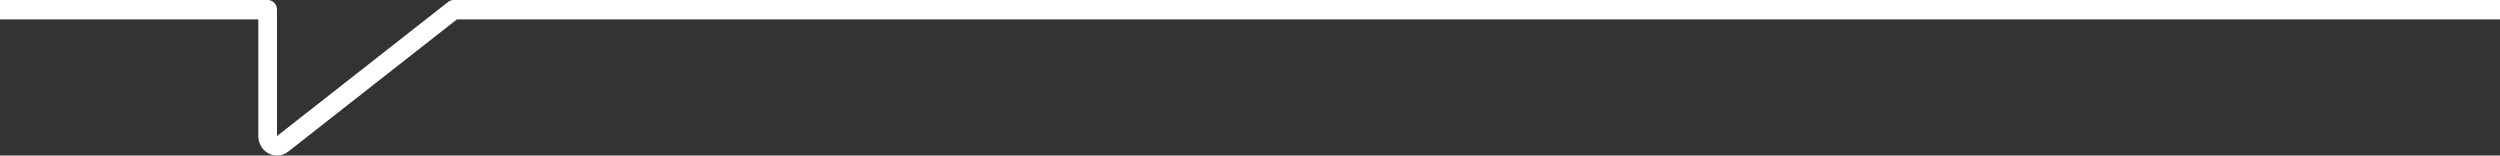 <svg width="450" height="28" viewBox="0 0 450 28" fill="none" xmlns="http://www.w3.org/2000/svg">
<rect x="0" y="0" width="450" height="28" fill="#333333" stroke="none"/>
<path d="M81.644 0C81.294 0 80.953 0.124 80.672 0.342L49.855 24.495V1.742C49.855 0.799 49.133 0.031 48.232 0H0V3.495H46.499V24.495C46.499 25.252 46.739 25.998 47.17 26.6C47.831 27.513 48.833 28 49.855 28C50.556 28 51.258 27.772 51.859 27.305L82.235 3.495H450V0H81.644Z" fill="white"/>
</svg>
